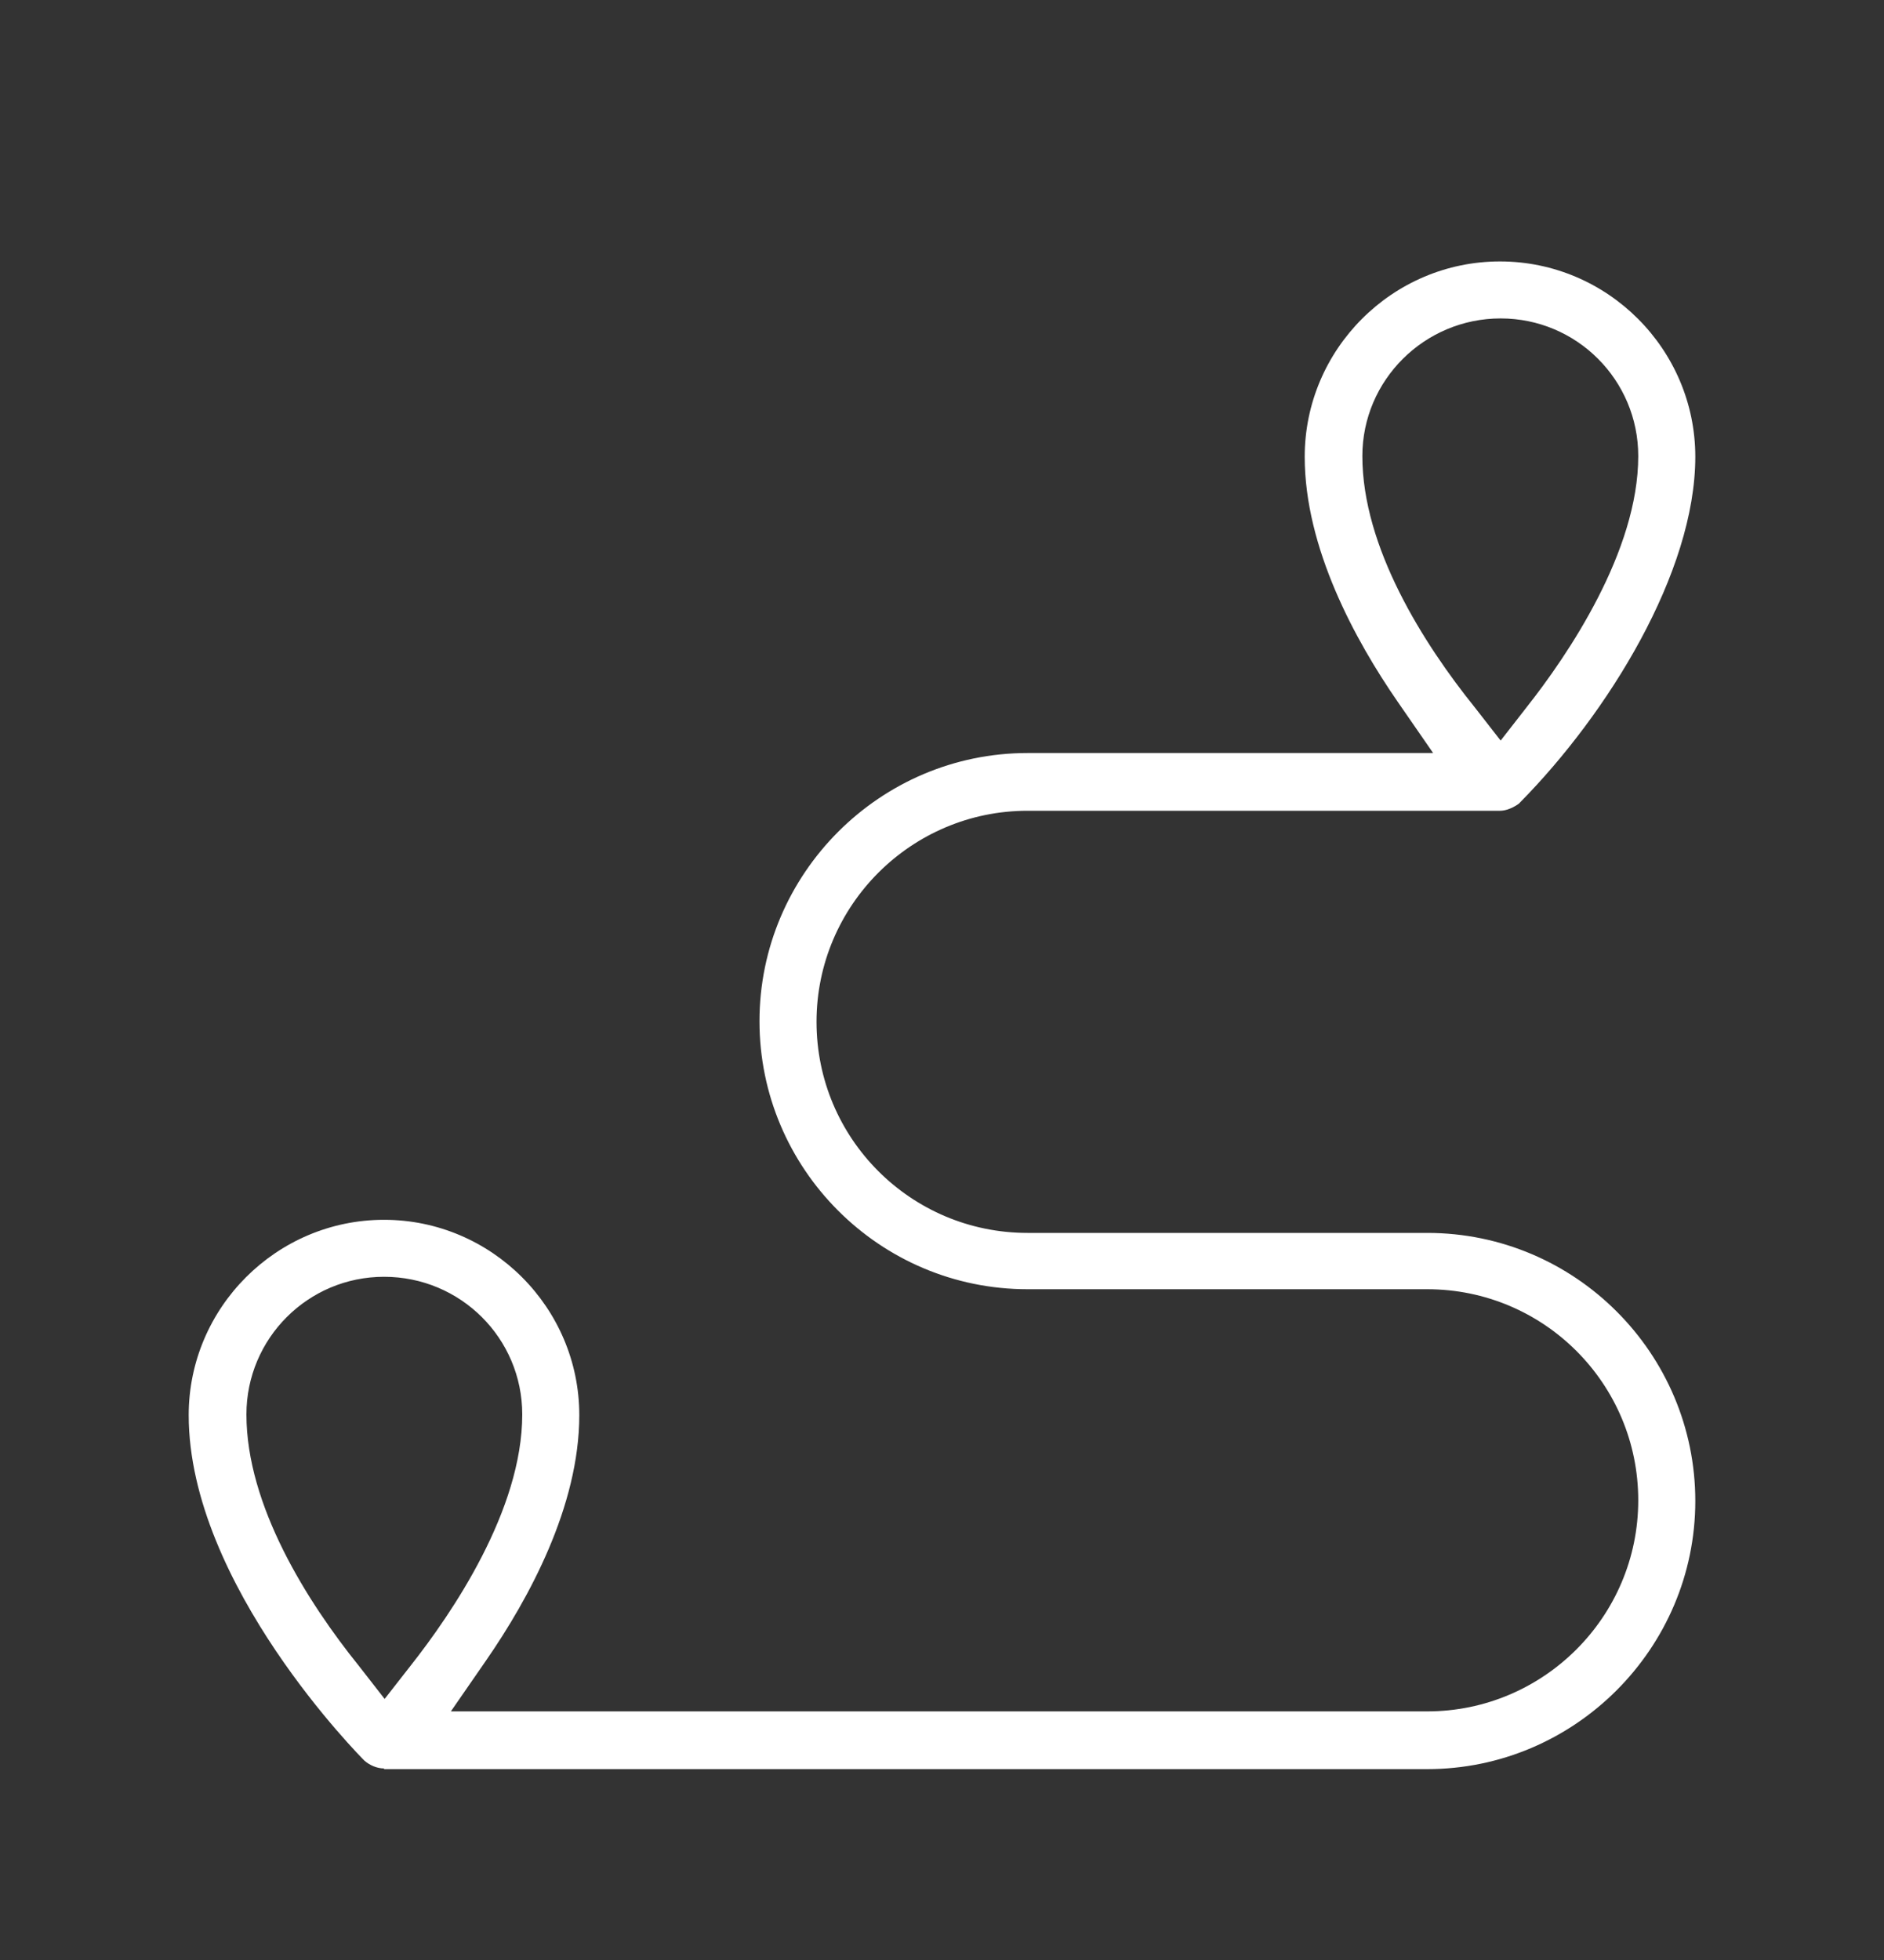 <svg width="25" height="26" viewBox="0 0 25 26" fill="none" xmlns="http://www.w3.org/2000/svg">
<rect x="0" y="0" width="25" height="26" fill="#333333" stroke="none"/>
<path d="M5.096 23.459C5 23.459 4.904 23.415 4.835 23.355C4.809 23.328 2.504 21.024 2.504 18.772C2.504 17.346 3.67 16.181 5.096 16.181C6.522 16.181 7.687 17.346 7.687 18.772C7.687 19.981 7.017 21.207 6.452 22.024L5.983 22.702H18.939C20.478 22.702 21.739 21.45 21.739 19.902C21.739 18.355 20.487 17.102 18.939 17.102H13.635C11.67 17.102 10.078 15.502 10.078 13.546C10.078 11.589 11.678 9.989 13.635 9.989H19.017L18.548 9.311C17.983 8.494 17.313 7.268 17.313 6.059C17.313 4.633 18.478 3.468 19.904 3.468C21.331 3.468 22.496 4.633 22.496 6.059C22.496 7.598 21.331 9.468 20.174 10.641L20.157 10.659C20.157 10.659 20.035 10.755 19.904 10.755H13.635C12.096 10.755 10.835 12.007 10.835 13.555C10.835 15.102 12.087 16.355 13.635 16.355H18.939C20.904 16.355 22.496 17.954 22.496 19.911C22.496 21.867 20.896 23.468 18.939 23.468H5.096V23.459ZM5.096 16.937C4.087 16.937 3.27 17.755 3.27 18.763C3.27 19.972 4.078 21.25 4.765 22.102L5.104 22.537L5.444 22.102C6 21.398 6.93 20.033 6.93 18.763C6.93 17.755 6.113 16.937 5.096 16.937ZM19.913 4.224C18.904 4.224 18.078 5.041 18.078 6.05C18.078 7.259 18.887 8.537 19.574 9.389L19.913 9.824L20.252 9.389C20.809 8.685 21.739 7.311 21.739 6.05C21.739 5.041 20.922 4.224 19.913 4.224Z" fill="white"/>
</svg>
